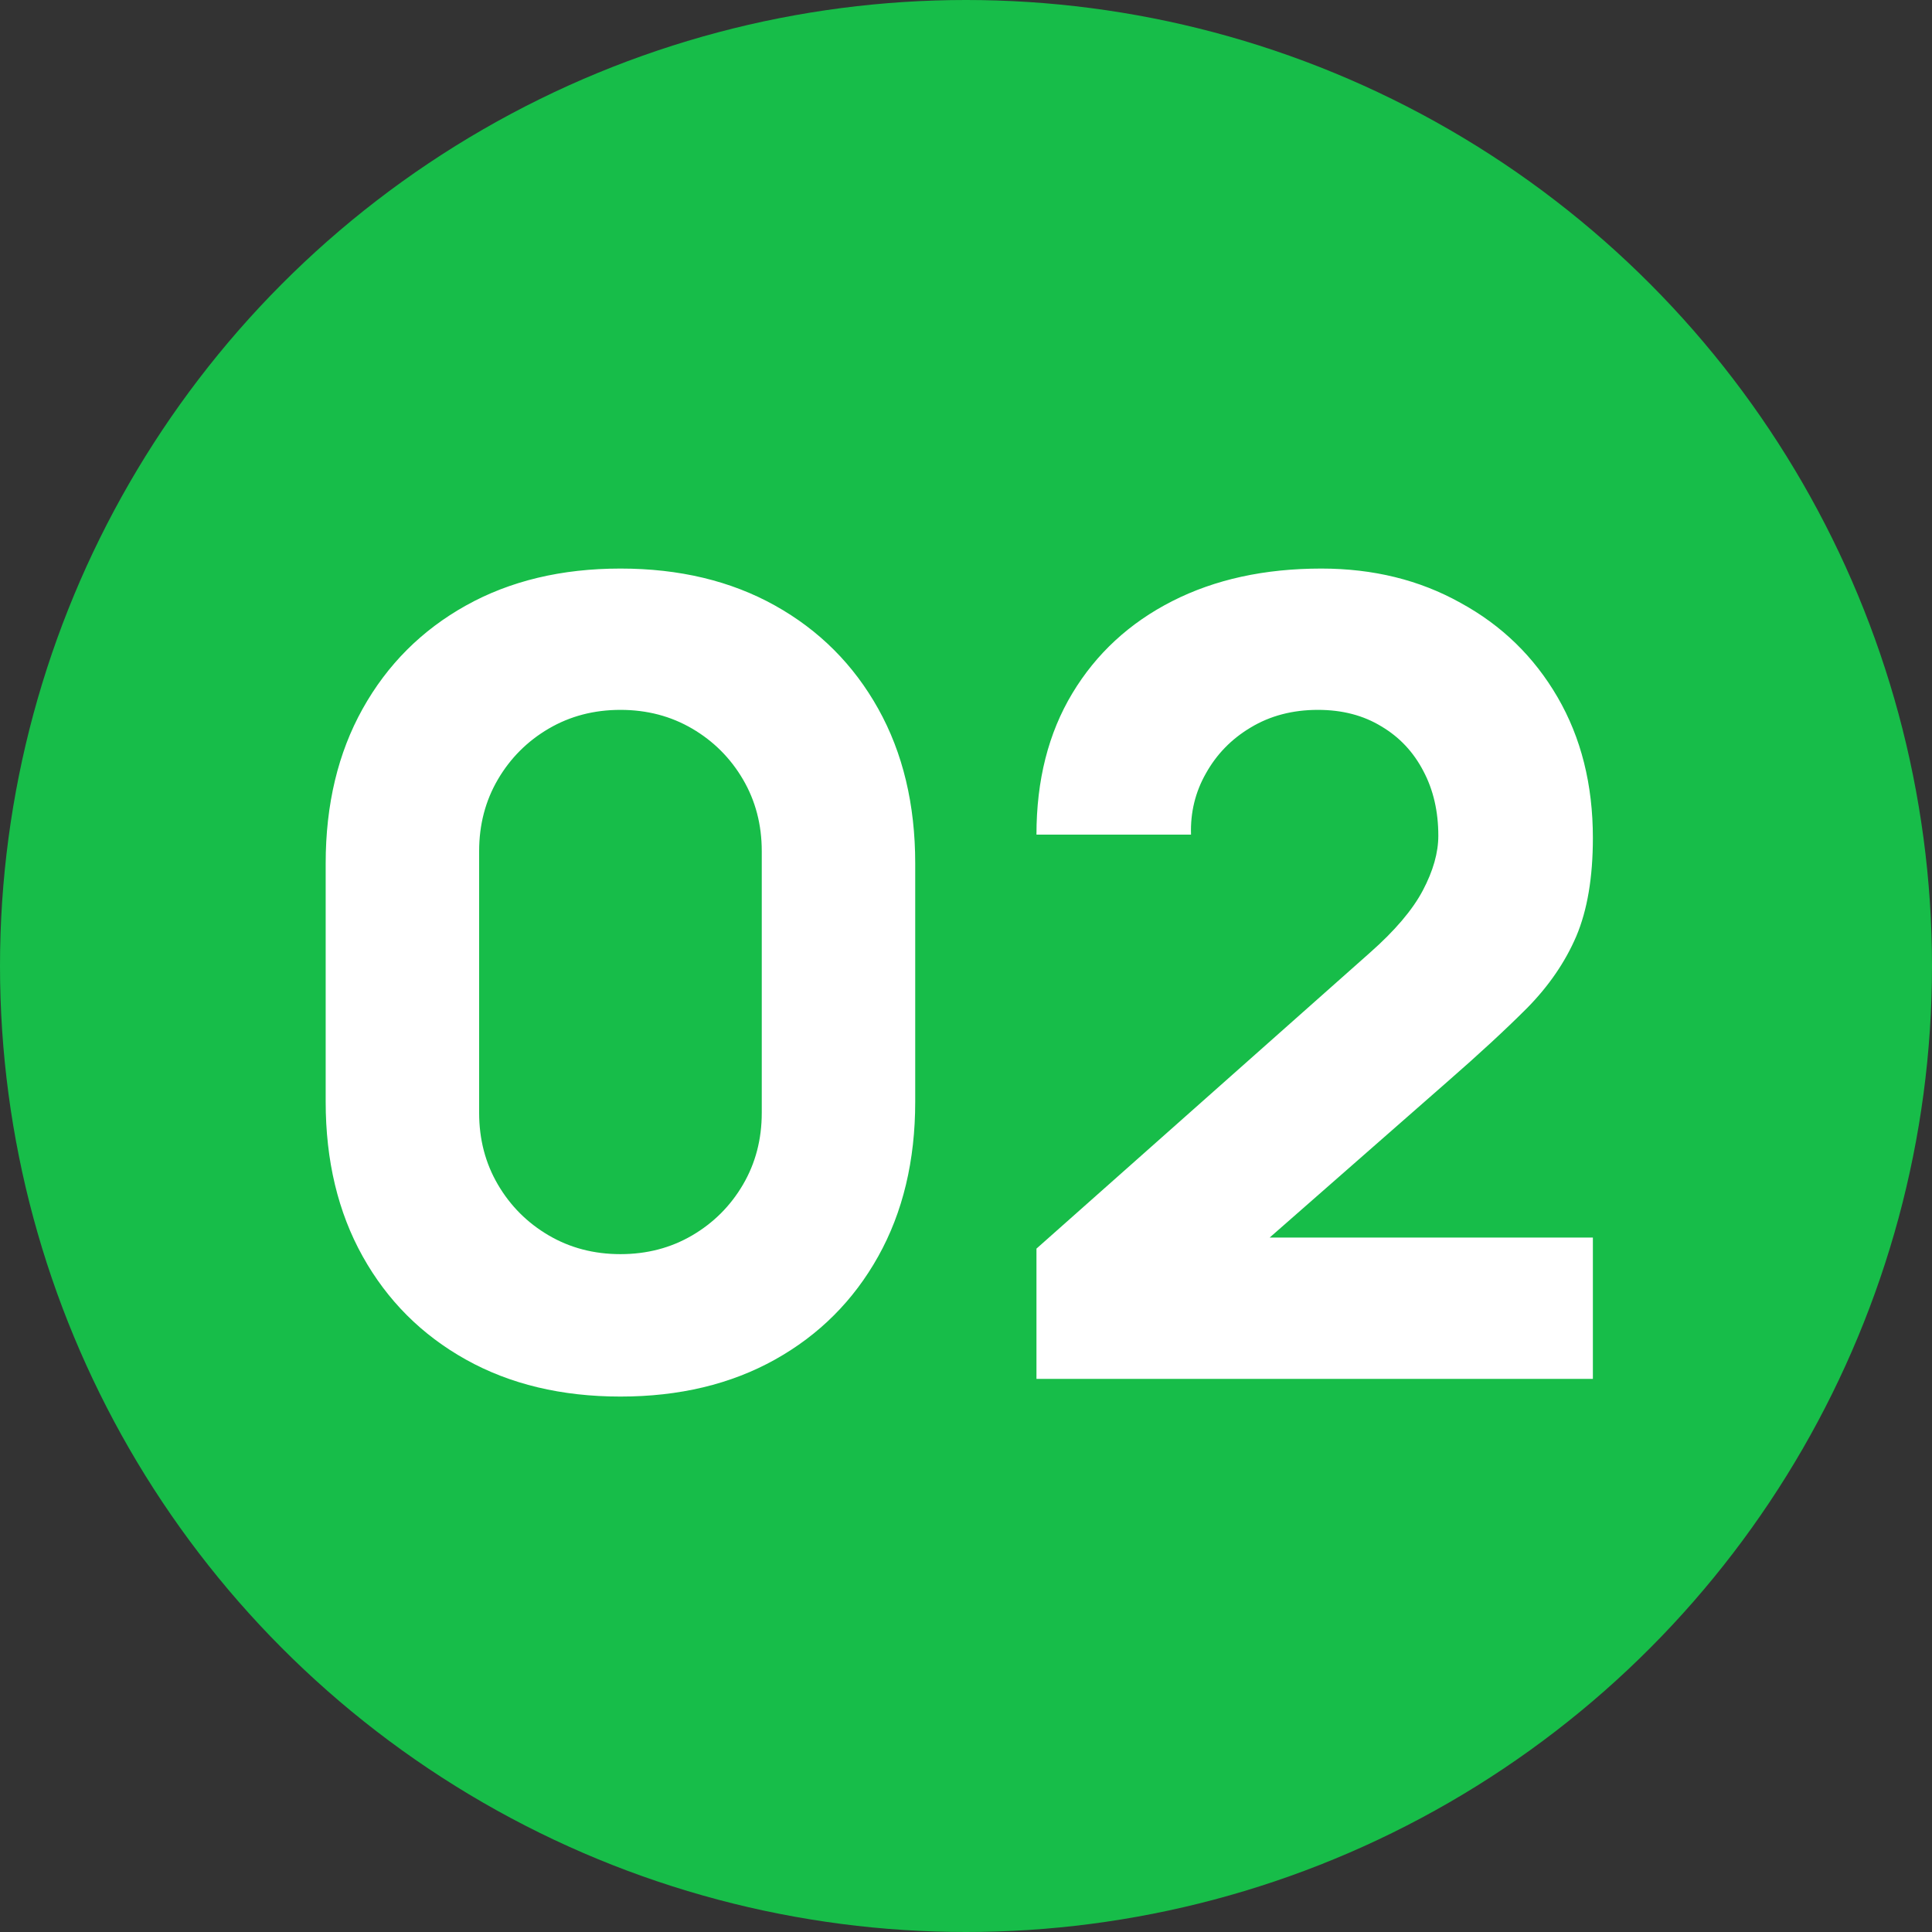 <?xml version="1.0" encoding="UTF-8"?> <svg xmlns="http://www.w3.org/2000/svg" width="70" height="70" viewBox="0 0 70 70" fill="none"><rect x="0" y="0" width="70" height="70" fill="#333333" stroke="none"/> <circle cx="35" cy="35" r="35" fill="#17BD49"></circle> <path d="M22.48 50.6C20.347 50.6 18.48 50.153 16.88 49.26C15.28 48.367 14.033 47.12 13.14 45.52C12.247 43.92 11.8 42.053 11.8 39.92V31.28C11.8 29.147 12.247 27.28 13.14 25.68C14.033 24.08 15.28 22.833 16.88 21.94C18.48 21.047 20.347 20.6 22.48 20.6C24.613 20.6 26.48 21.047 28.08 21.94C29.68 22.833 30.927 24.08 31.82 25.68C32.713 27.28 33.16 29.147 33.16 31.28V39.92C33.16 42.053 32.713 43.92 31.82 45.52C30.927 47.12 29.68 48.367 28.08 49.26C26.48 50.153 24.613 50.6 22.48 50.6ZM22.48 45.44C23.44 45.44 24.307 45.213 25.08 44.76C25.853 44.307 26.467 43.693 26.92 42.92C27.373 42.147 27.6 41.28 27.6 40.32V30.84C27.6 29.88 27.373 29.013 26.92 28.24C26.467 27.467 25.853 26.853 25.08 26.4C24.307 25.947 23.44 25.72 22.48 25.72C21.52 25.72 20.653 25.947 19.88 26.4C19.107 26.853 18.493 27.467 18.04 28.24C17.587 29.013 17.36 29.88 17.36 30.84V40.32C17.36 41.28 17.587 42.147 18.04 42.92C18.493 43.693 19.107 44.307 19.88 44.76C20.653 45.213 21.52 45.44 22.48 45.44ZM37.553 49.96V45.24L49.633 34.52C50.54 33.72 51.18 32.967 51.553 32.26C51.926 31.553 52.113 30.893 52.113 30.28C52.113 29.4 51.933 28.62 51.573 27.94C51.213 27.247 50.706 26.707 50.053 26.32C49.4 25.92 48.633 25.72 47.753 25.72C46.833 25.72 46.02 25.933 45.313 26.36C44.62 26.773 44.08 27.327 43.693 28.02C43.306 28.7 43.127 29.44 43.153 30.24H37.553C37.553 28.267 37.986 26.56 38.853 25.12C39.72 23.68 40.926 22.567 42.473 21.78C44.02 20.993 45.82 20.6 47.873 20.6C49.753 20.6 51.433 21.013 52.913 21.84C54.407 22.653 55.58 23.793 56.433 25.26C57.286 26.727 57.713 28.427 57.713 30.36C57.713 31.787 57.513 32.973 57.113 33.92C56.713 34.853 56.12 35.72 55.333 36.52C54.547 37.307 53.58 38.2 52.433 39.2L44.633 46.04L44.193 44.84H57.713V49.96H37.553Z" fill="white"></path> </svg> 